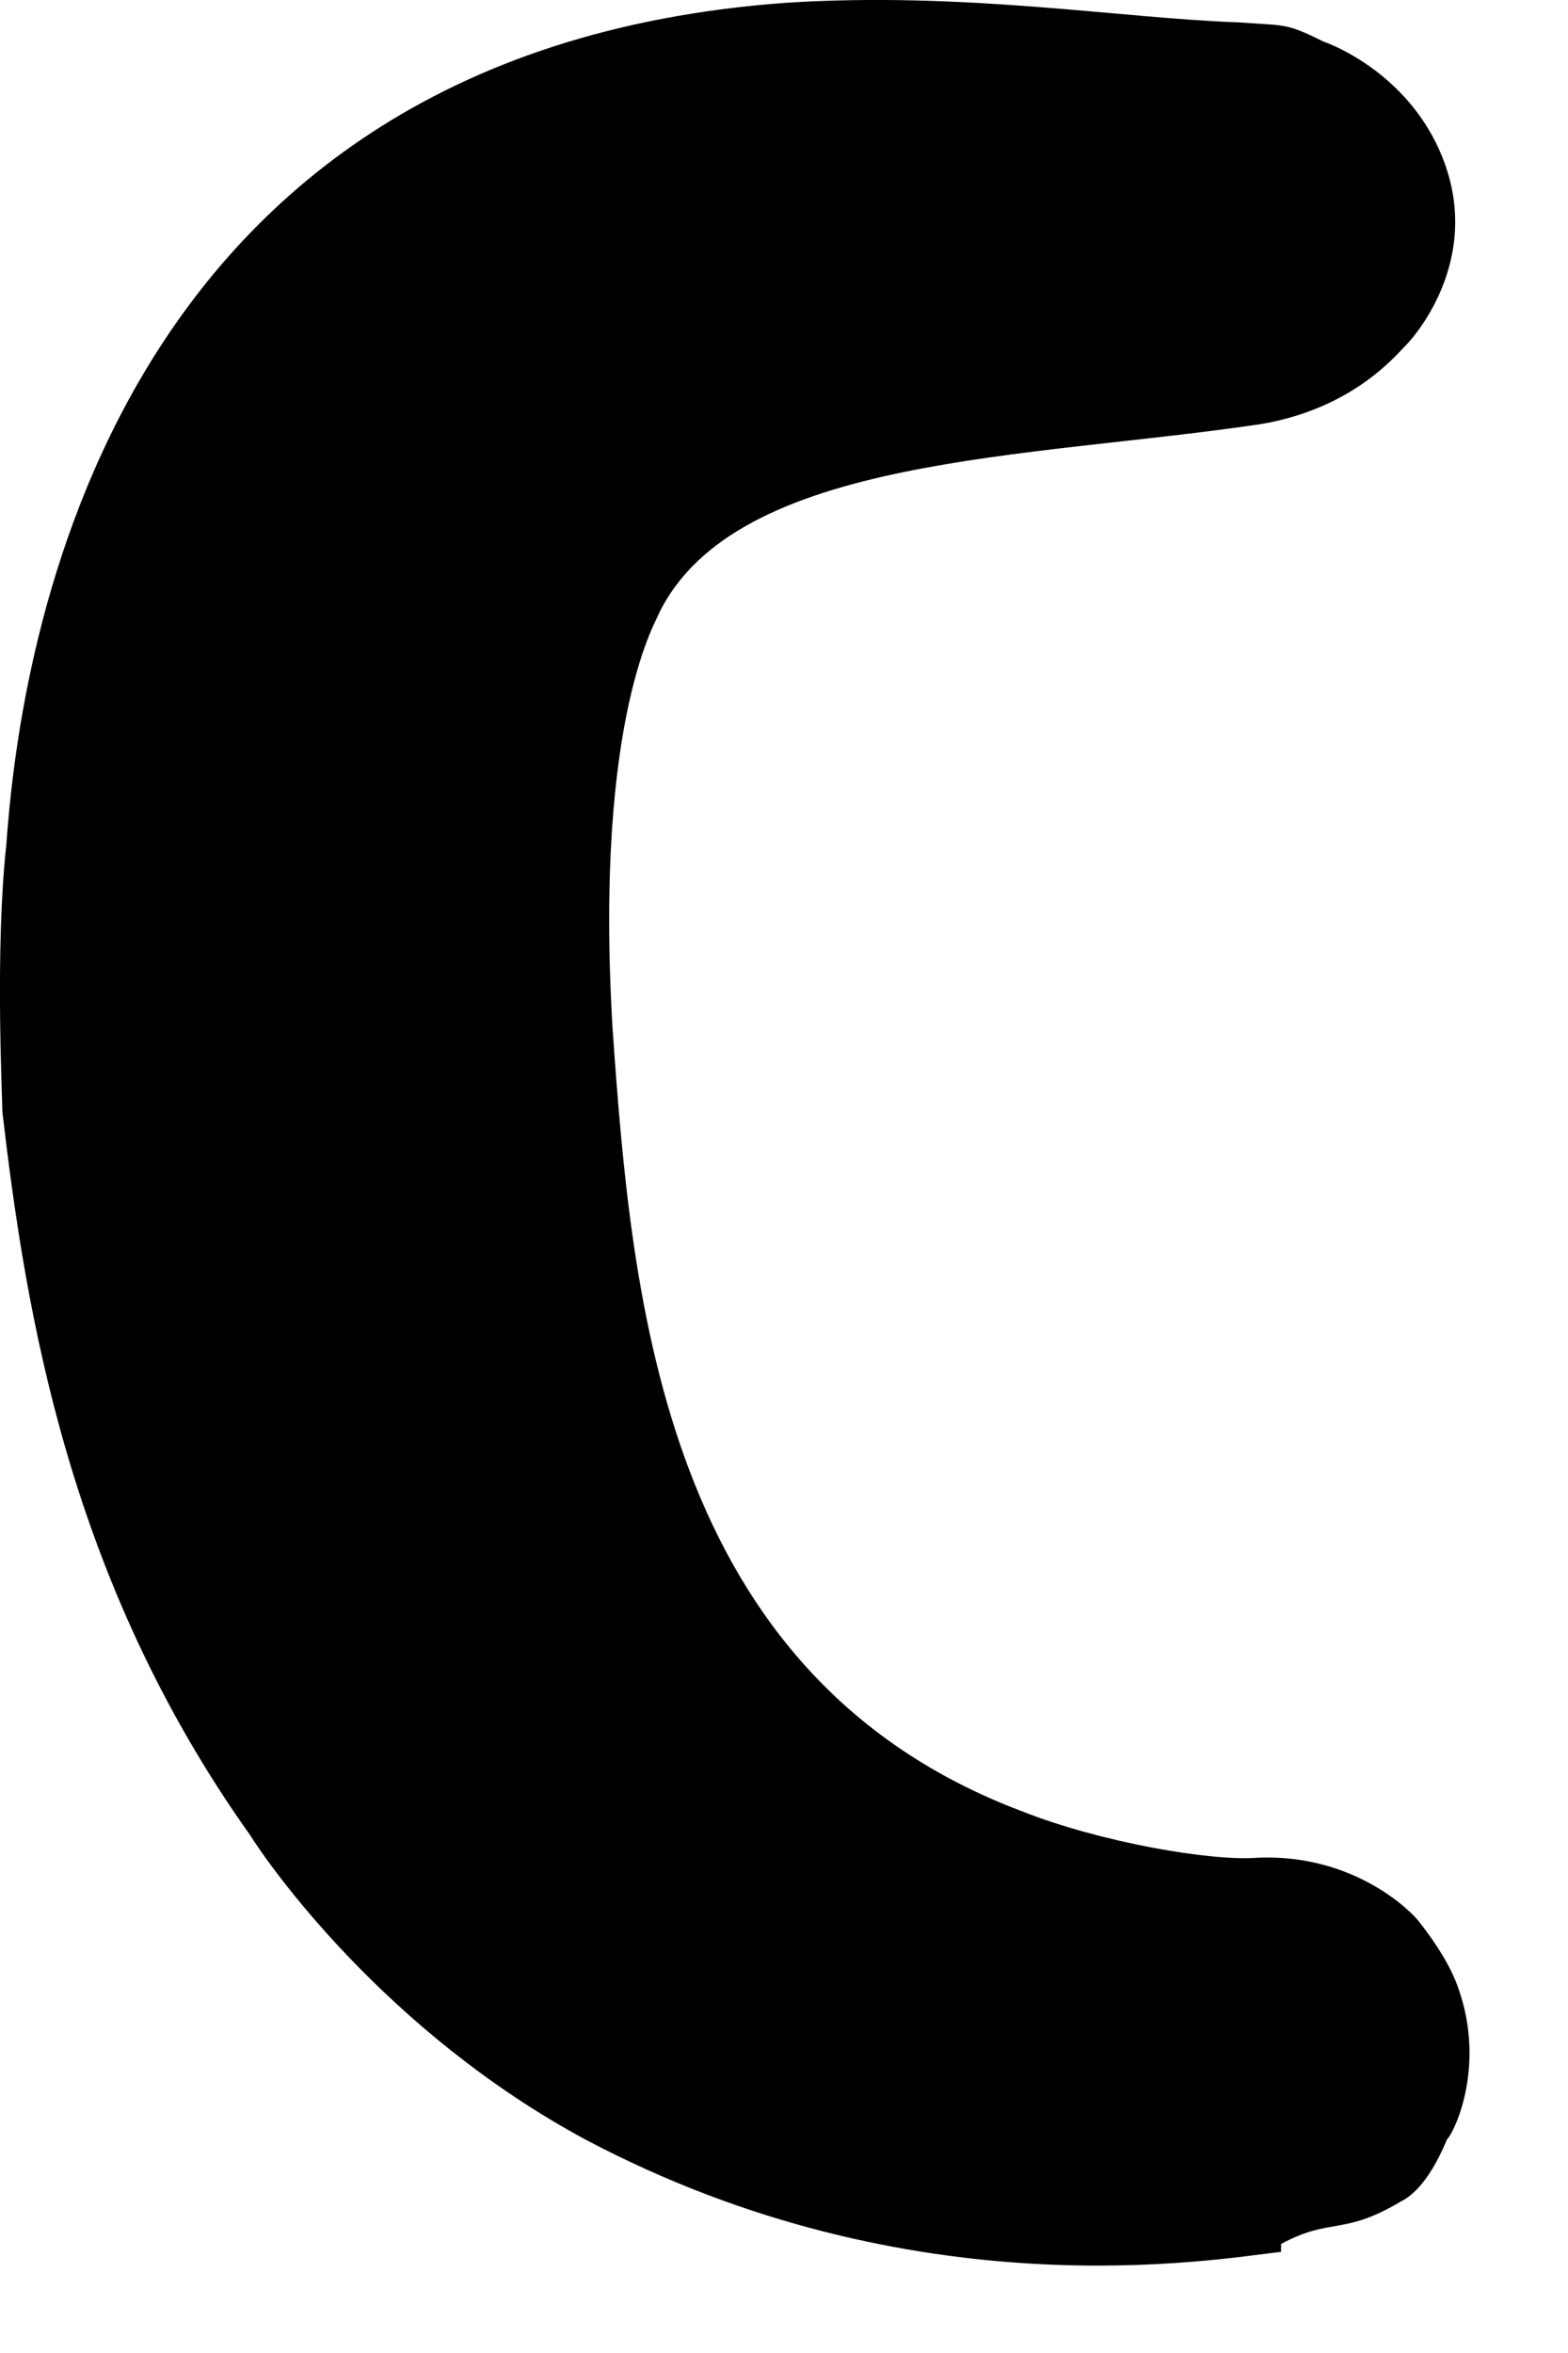 <?xml version="1.0" encoding="utf-8"?>
<svg xmlns="http://www.w3.org/2000/svg" fill="none" height="100%" overflow="visible" preserveAspectRatio="none" style="display: block;" viewBox="0 0 4 6" width="100%">
<path clip-rule="evenodd" d="M3.268 5.722V5.742C3.1 5.761 2.332 5.899 1.494 5.456C0.982 5.18 0.686 4.756 0.637 4.678C0.174 4.027 0.066 3.347 0.006 2.835C0.006 2.796 -0.013 2.421 0.016 2.155C0.046 1.741 0.223 0.135 2.007 0.007C2.46 -0.022 2.864 0.047 3.159 0.057C3.278 0.066 3.278 0.057 3.376 0.106C3.406 0.116 3.573 0.185 3.662 0.362C3.8 0.638 3.613 0.855 3.583 0.884C3.554 0.914 3.445 1.042 3.219 1.081C2.627 1.17 1.879 1.16 1.681 1.564C1.681 1.574 1.514 1.82 1.563 2.628C1.612 3.318 1.691 4.274 2.608 4.619C2.805 4.697 3.09 4.747 3.209 4.737C3.455 4.727 3.603 4.875 3.623 4.904C3.662 4.954 3.701 5.013 3.721 5.072C3.79 5.269 3.711 5.436 3.691 5.456C3.642 5.574 3.593 5.604 3.573 5.614C3.425 5.702 3.396 5.653 3.268 5.722Z" fill="black" fill-rule="evenodd" id="Vector"/>
</svg>